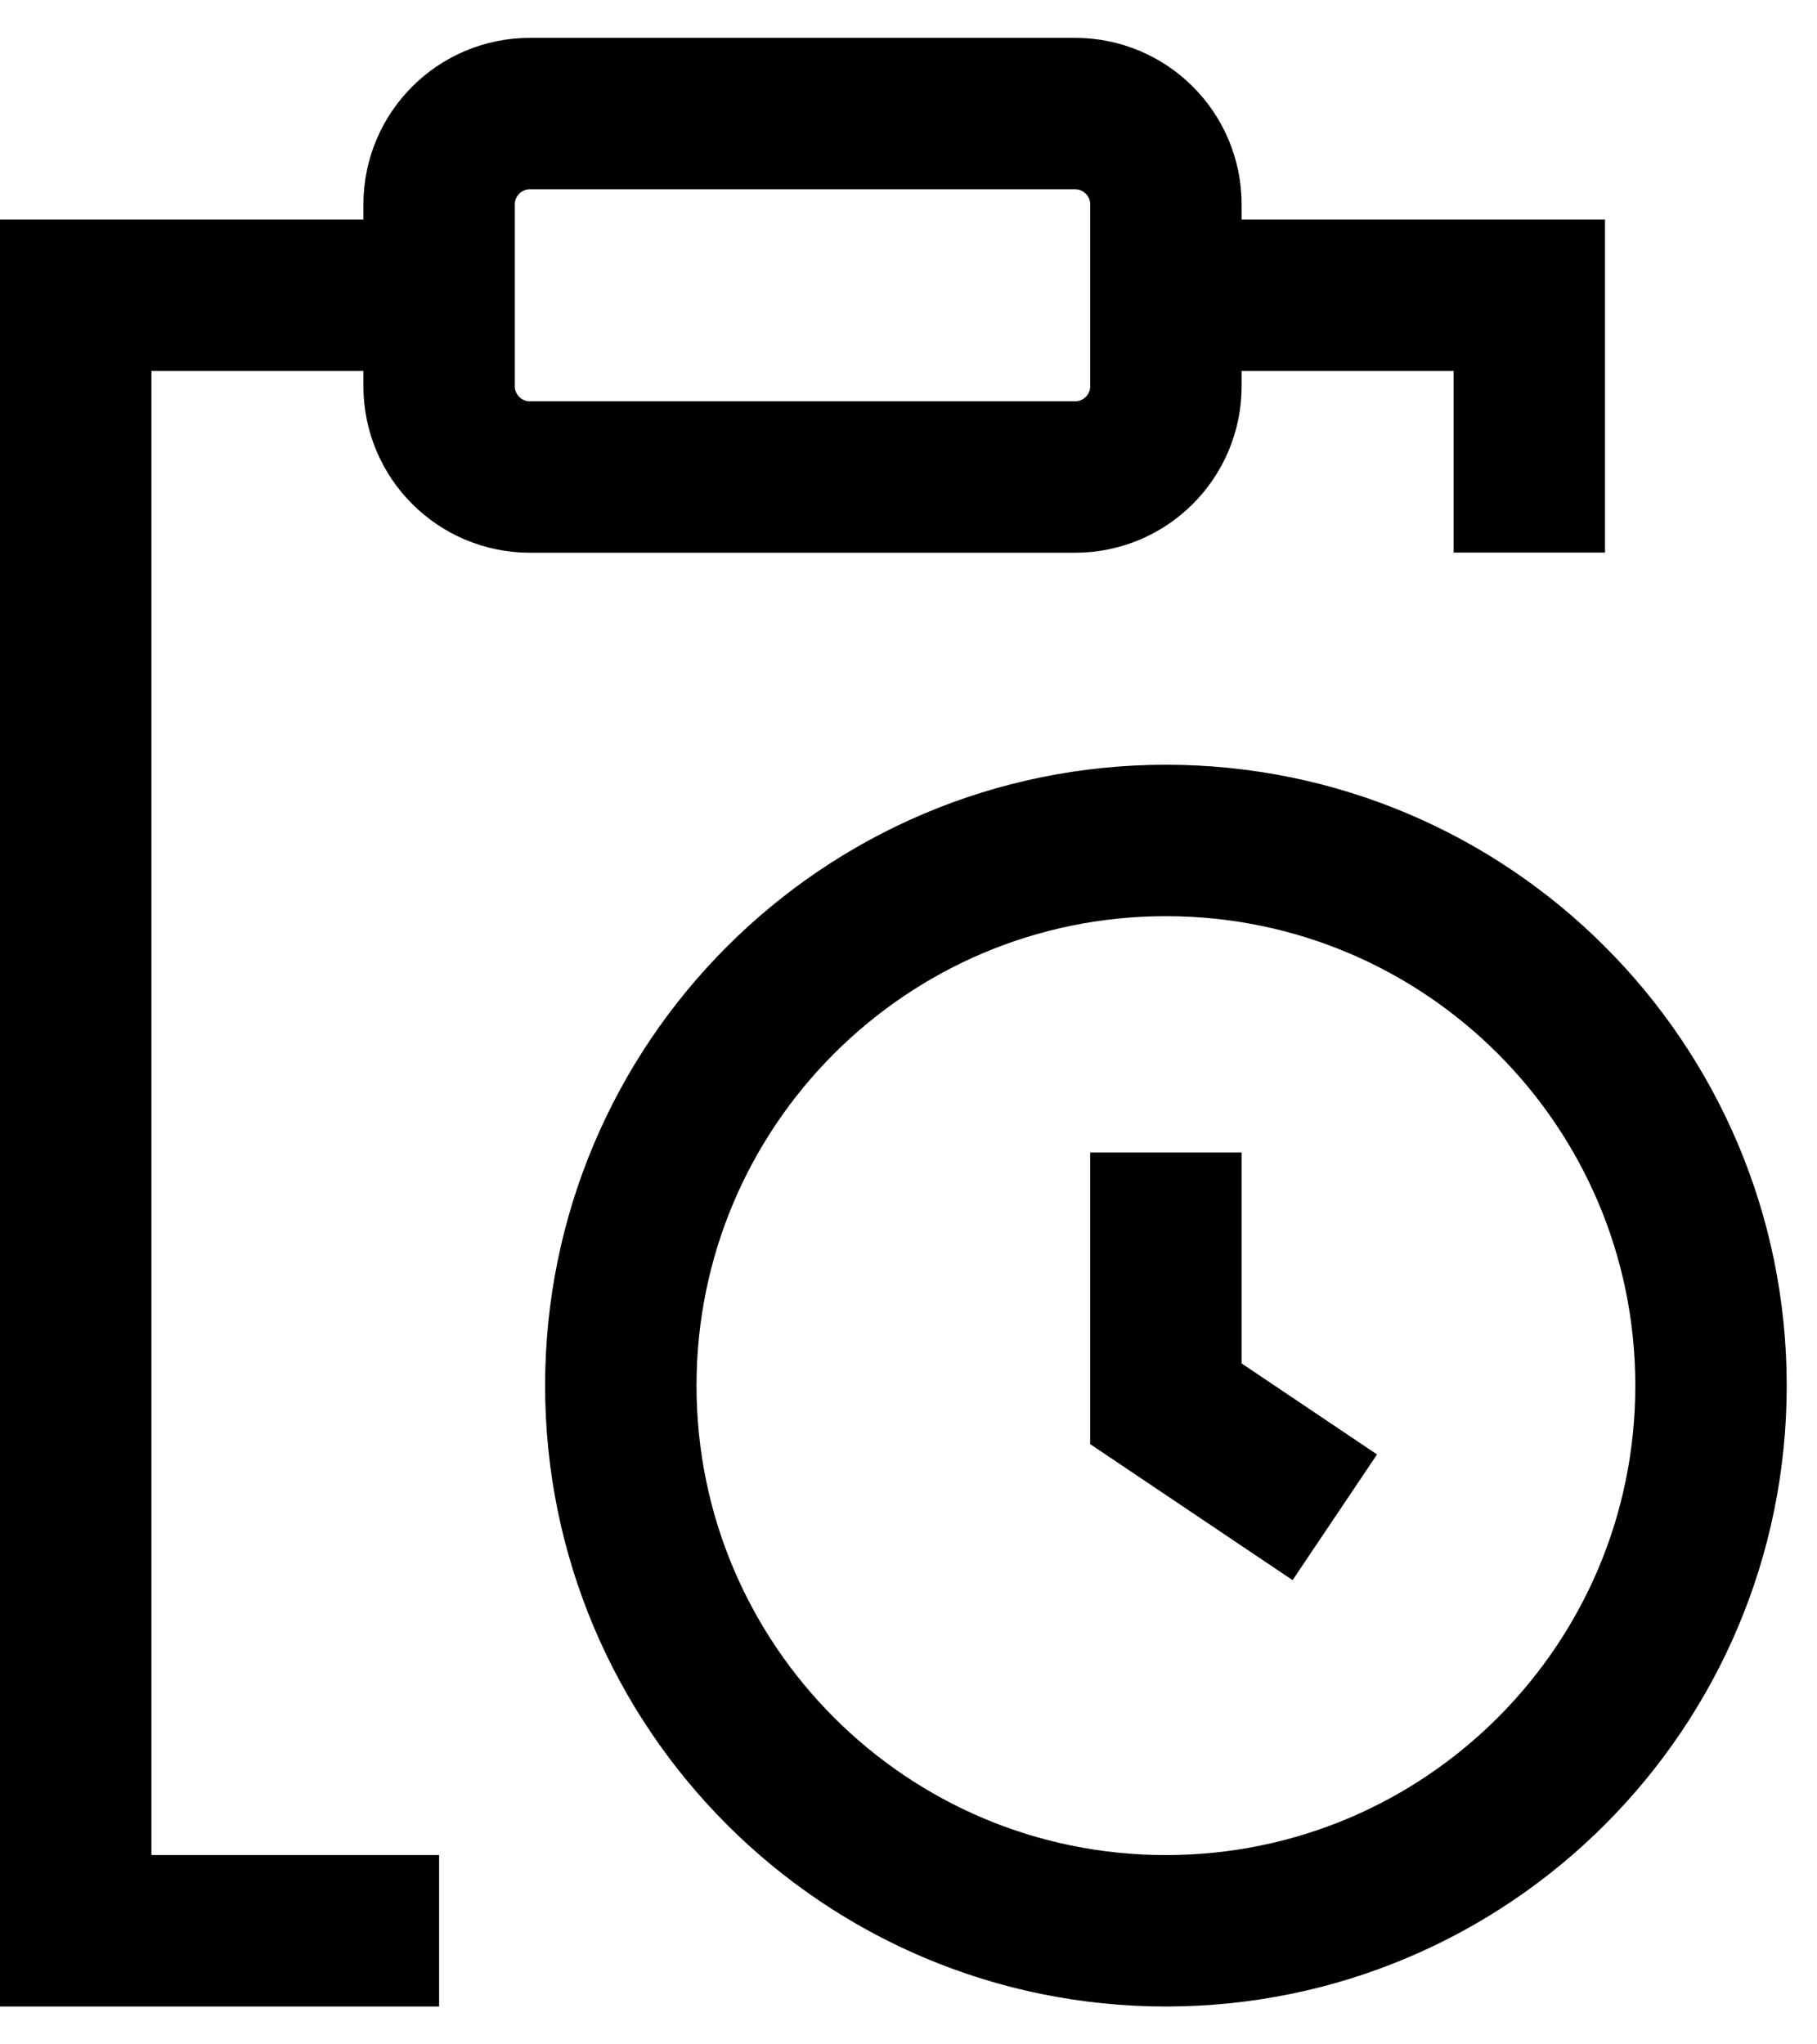 <svg width="24" height="27" viewBox="0 0 24 27" fill="none" xmlns="http://www.w3.org/2000/svg">
<path d="M15.4 15.221V18.54L17.631 20.039M15.4 3.9H20.2V7.298M5.8 3.9H1V25.5H5.8M22.6 18.3C22.6 22.276 19.377 25.5 15.4 25.5C11.424 25.5 8.2 22.276 8.2 18.3C8.2 14.324 11.424 11.1 15.4 11.1C19.377 11.1 22.6 14.324 22.6 18.3ZM7 1.5H14.2C14.863 1.5 15.4 2.037 15.4 2.7V5.1C15.4 5.763 14.863 6.3 14.2 6.3H7C6.337 6.3 5.8 5.763 5.8 5.1V2.7C5.8 2.037 6.337 1.5 7 1.5Z" stroke="black" stroke-width="2"/>
</svg>
